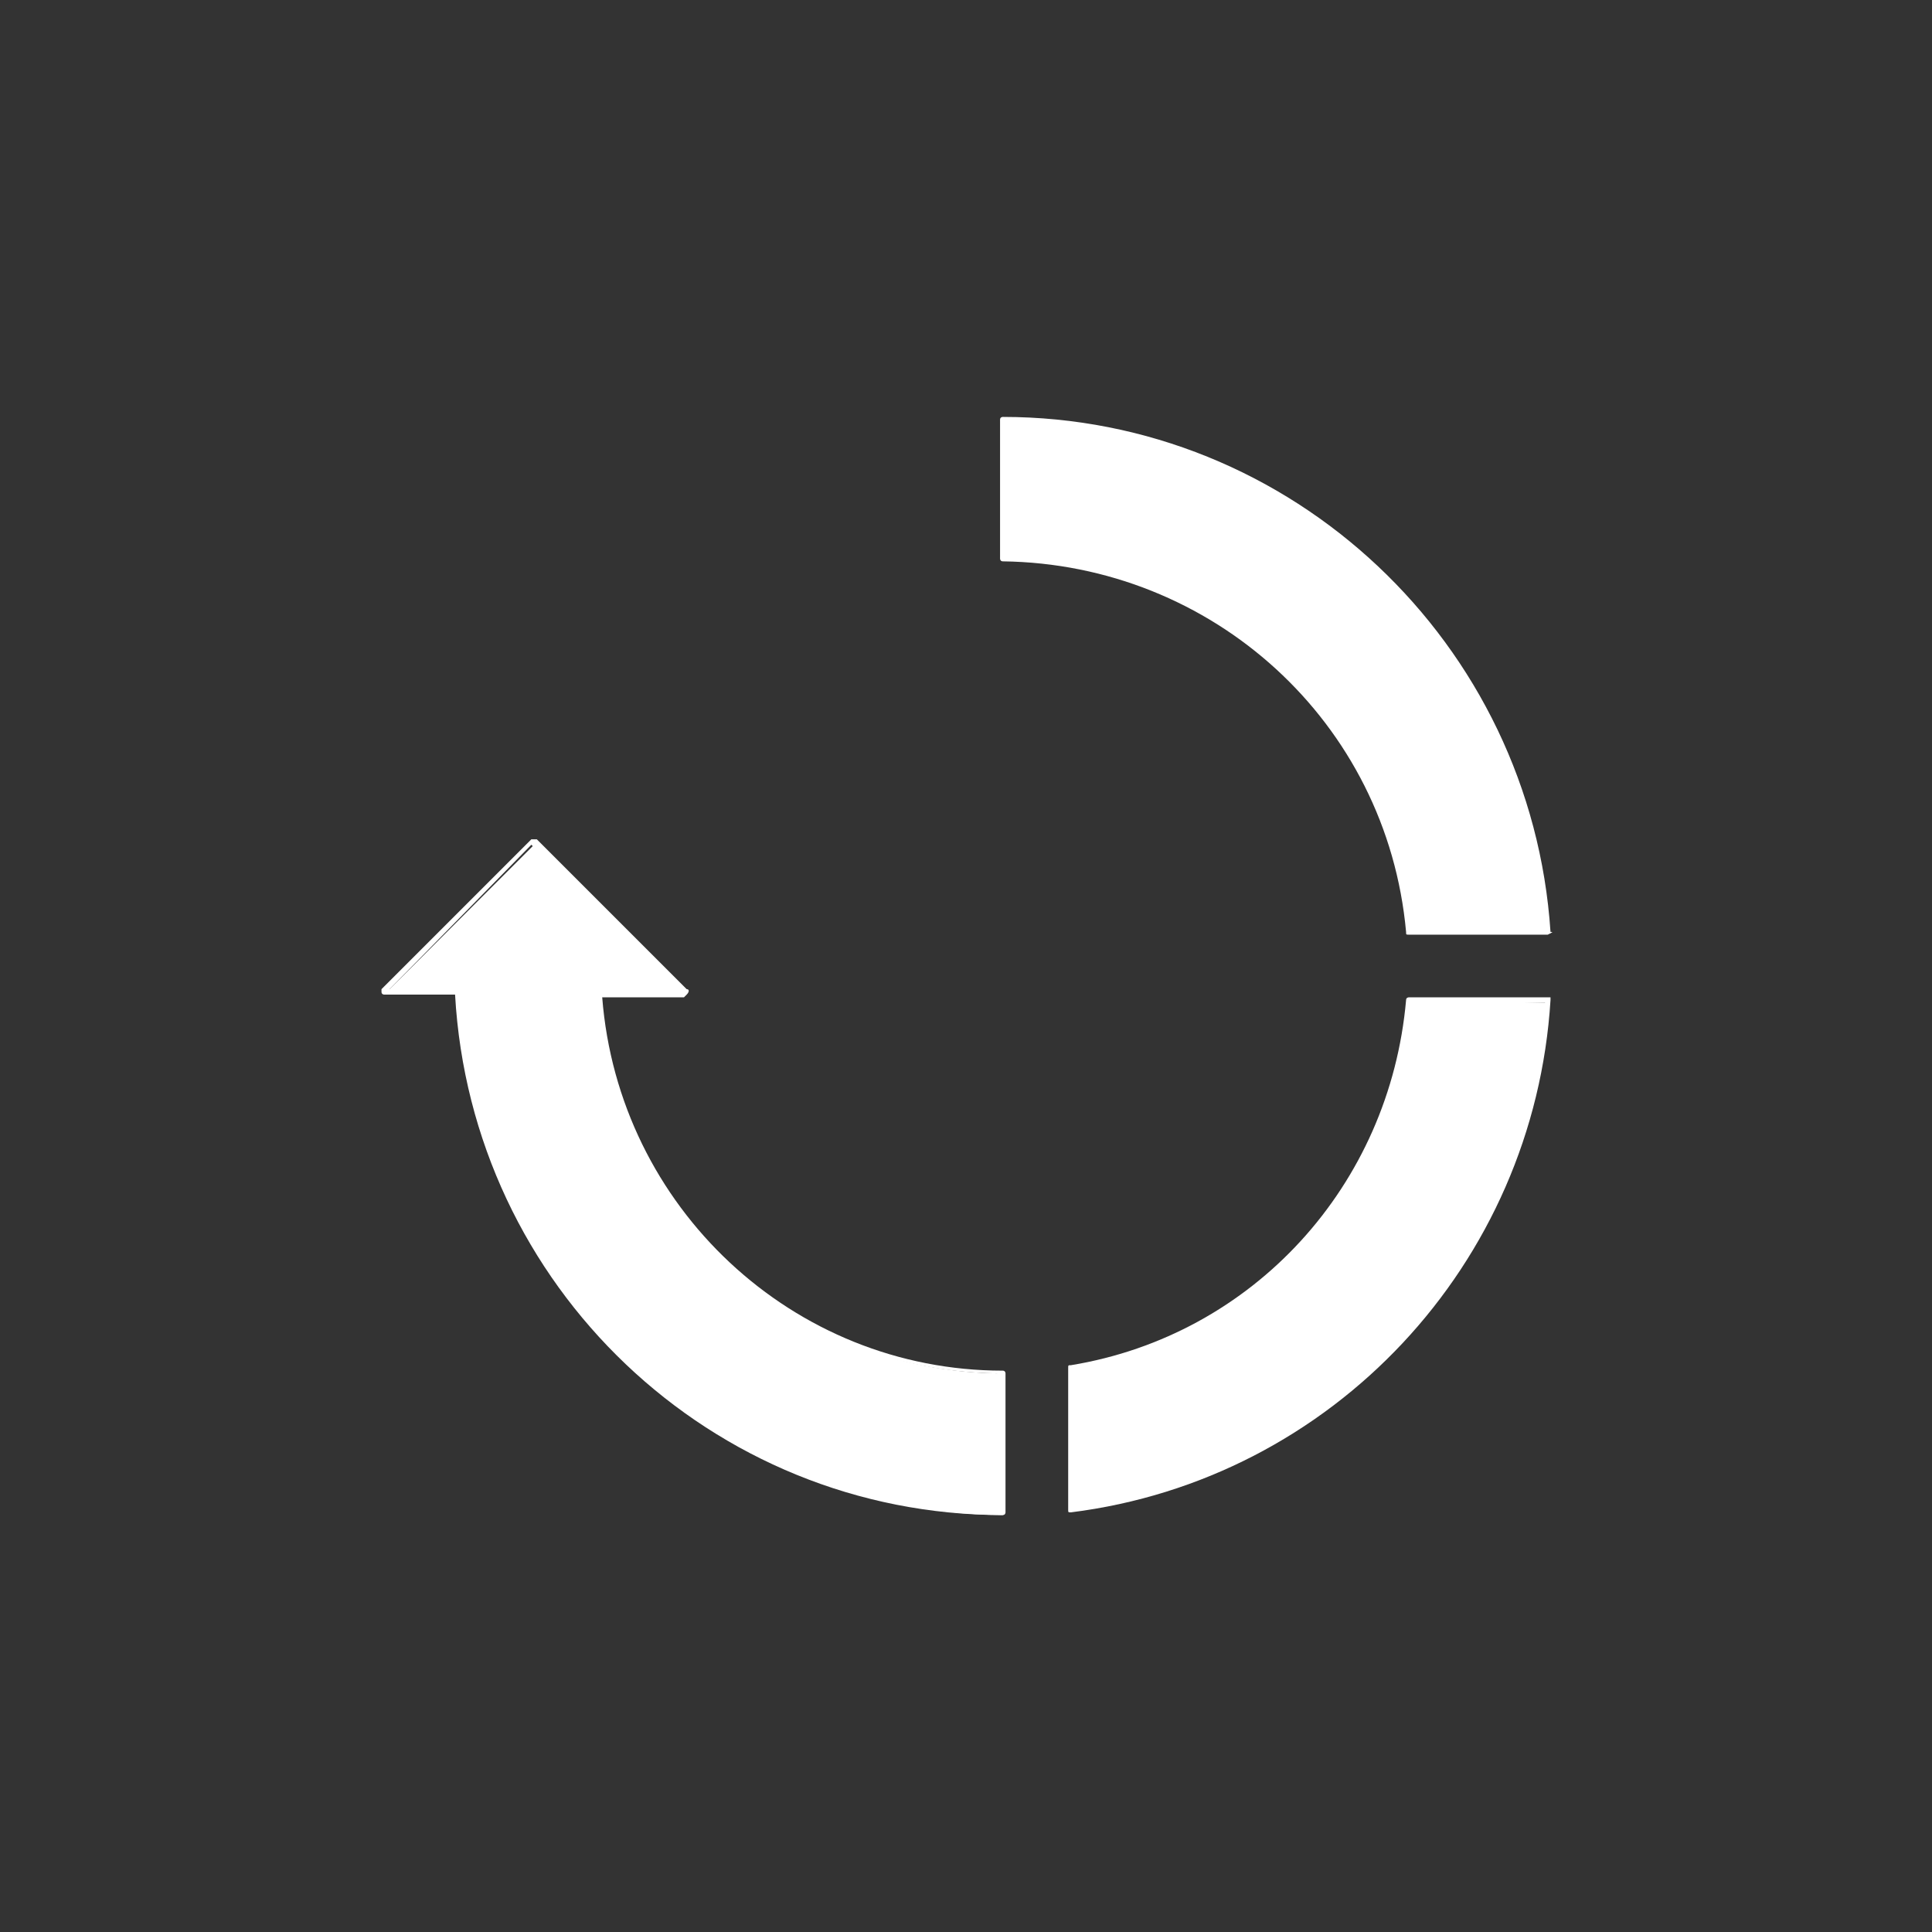 <?xml version="1.0" encoding="utf-8"?>
<!-- Generator: Adobe Illustrator 27.0.0, SVG Export Plug-In . SVG Version: 6.00 Build 0)  -->
<svg version="1.1" id="Ebene_1" xmlns="http://www.w3.org/2000/svg" xmlns:xlink="http://www.w3.org/1999/xlink" x="0px" y="0px"
	 viewBox="0 0 70.9 70.9" style="enable-background:new 0 0 70.9 70.9;" xml:space="preserve">
<rect x="0" y="0" width="70.9" height="70.9" fill="#333333" stroke="none"/>
<style type="text/css">
	.st0{fill:#FFFFFF;}
</style>
<g>
	<path id="Pfad_1908_00000035491575897208599670000011251836581808213158_" class="st0" d="M51.7,34.2h5.1
		c-0.7-10.6-9.4-18.8-20-18.8v5.1C44.6,20.5,51.1,26.4,51.7,34.2z"/>
	<path id="Pfad_1909_00000139287007348974289630000017614278039914125737_" class="st0" d="M56.8,34.3h-5.1c-0.1,0-0.1,0-0.1-0.1
		c-0.7-7.7-7.1-13.5-14.8-13.6c-0.1,0-0.1-0.1-0.1-0.1c0,0,0,0,0,0v-5.1c0-0.1,0.1-0.1,0.1-0.1l0,0c10.6,0,19.4,8.3,20.1,18.9
		C57,34.2,57,34.2,56.8,34.3C56.9,34.3,56.9,34.3,56.8,34.3L56.8,34.3z M51.8,34h4.9C56,23.6,47.4,15.6,36.9,15.5v4.9
		C44.7,20.4,51.1,26.3,51.8,34L51.8,34z"/>
	<path id="Pfad_1910_00000060004461811901671200000009535493728298785419_" class="st0" d="M36.8,50.4c-7.8,0-14.3-6.1-14.9-14h3.2
		L19.6,31l-5.5,5.5h2.7c0.5,10.6,9.3,19,20,19.1L36.8,50.4L36.8,50.4z"/>
	<path id="Pfad_1911_00000003805390253733377670000014211403361201561517_" class="st0" d="M36.8,55.6c-10.7,0-19.5-8.4-20.1-19.1
		h-2.6c0,0-0.1,0-0.1-0.1c0,0,0-0.1,0-0.1l5.5-5.5c0,0,0.1,0,0.2,0l5.5,5.5c0.1,0,0.1,0.1,0,0.2c0,0-0.1,0.1-0.1,0.1h-3
		c0.6,7.7,7,13.7,14.7,13.7c0.1,0,0.1,0.1,0.1,0.1v5.1C36.9,55.5,36.9,55.6,36.8,55.6C36.8,55.6,36.8,55.6,36.8,55.6L36.8,55.6z
		 M14.3,36.3h2.5c0.1,0,0.1,0,0.1,0.1c0.5,10.5,9.2,18.9,19.7,18.9v-4.9c-7.9-0.1-14.3-6.2-14.9-14.1c0,0,0-0.1,0-0.1
		c0,0,0.1,0,0.1,0h2.9l-5.2-5.2L14.3,36.3z"/>
	<path id="Pfad_1912_00000097490531145881585140000018092849591230893730_" class="st0" d="M51.7,36.7c-0.6,6.8-5.7,12.3-12.4,13.5
		v5.2c9.5-1.2,16.9-9,17.5-18.6L51.7,36.7L51.7,36.7z"/>
	<path id="Pfad_1913_00000037655832902234048920000005528697205426558114_" class="st0" d="M39.3,55.5c-0.1,0-0.1,0-0.1-0.1
		c0,0,0,0,0,0v-5.2c0-0.1,0-0.1,0.1-0.1C46,49,51,43.5,51.6,36.7c0-0.1,0.1-0.1,0.1-0.1h5.1c0,0,0.1,0,0.1,0c0,0,0,0.1,0,0.1
		C56.3,46.4,48.9,54.3,39.3,55.5L39.3,55.5L39.3,55.5z M39.4,50.3v4.9c9.4-1.2,16.6-8.9,17.3-18.4h-4.9
		C51.2,43.6,46.1,49.1,39.4,50.3L39.4,50.3z"/>
</g>
</svg>
